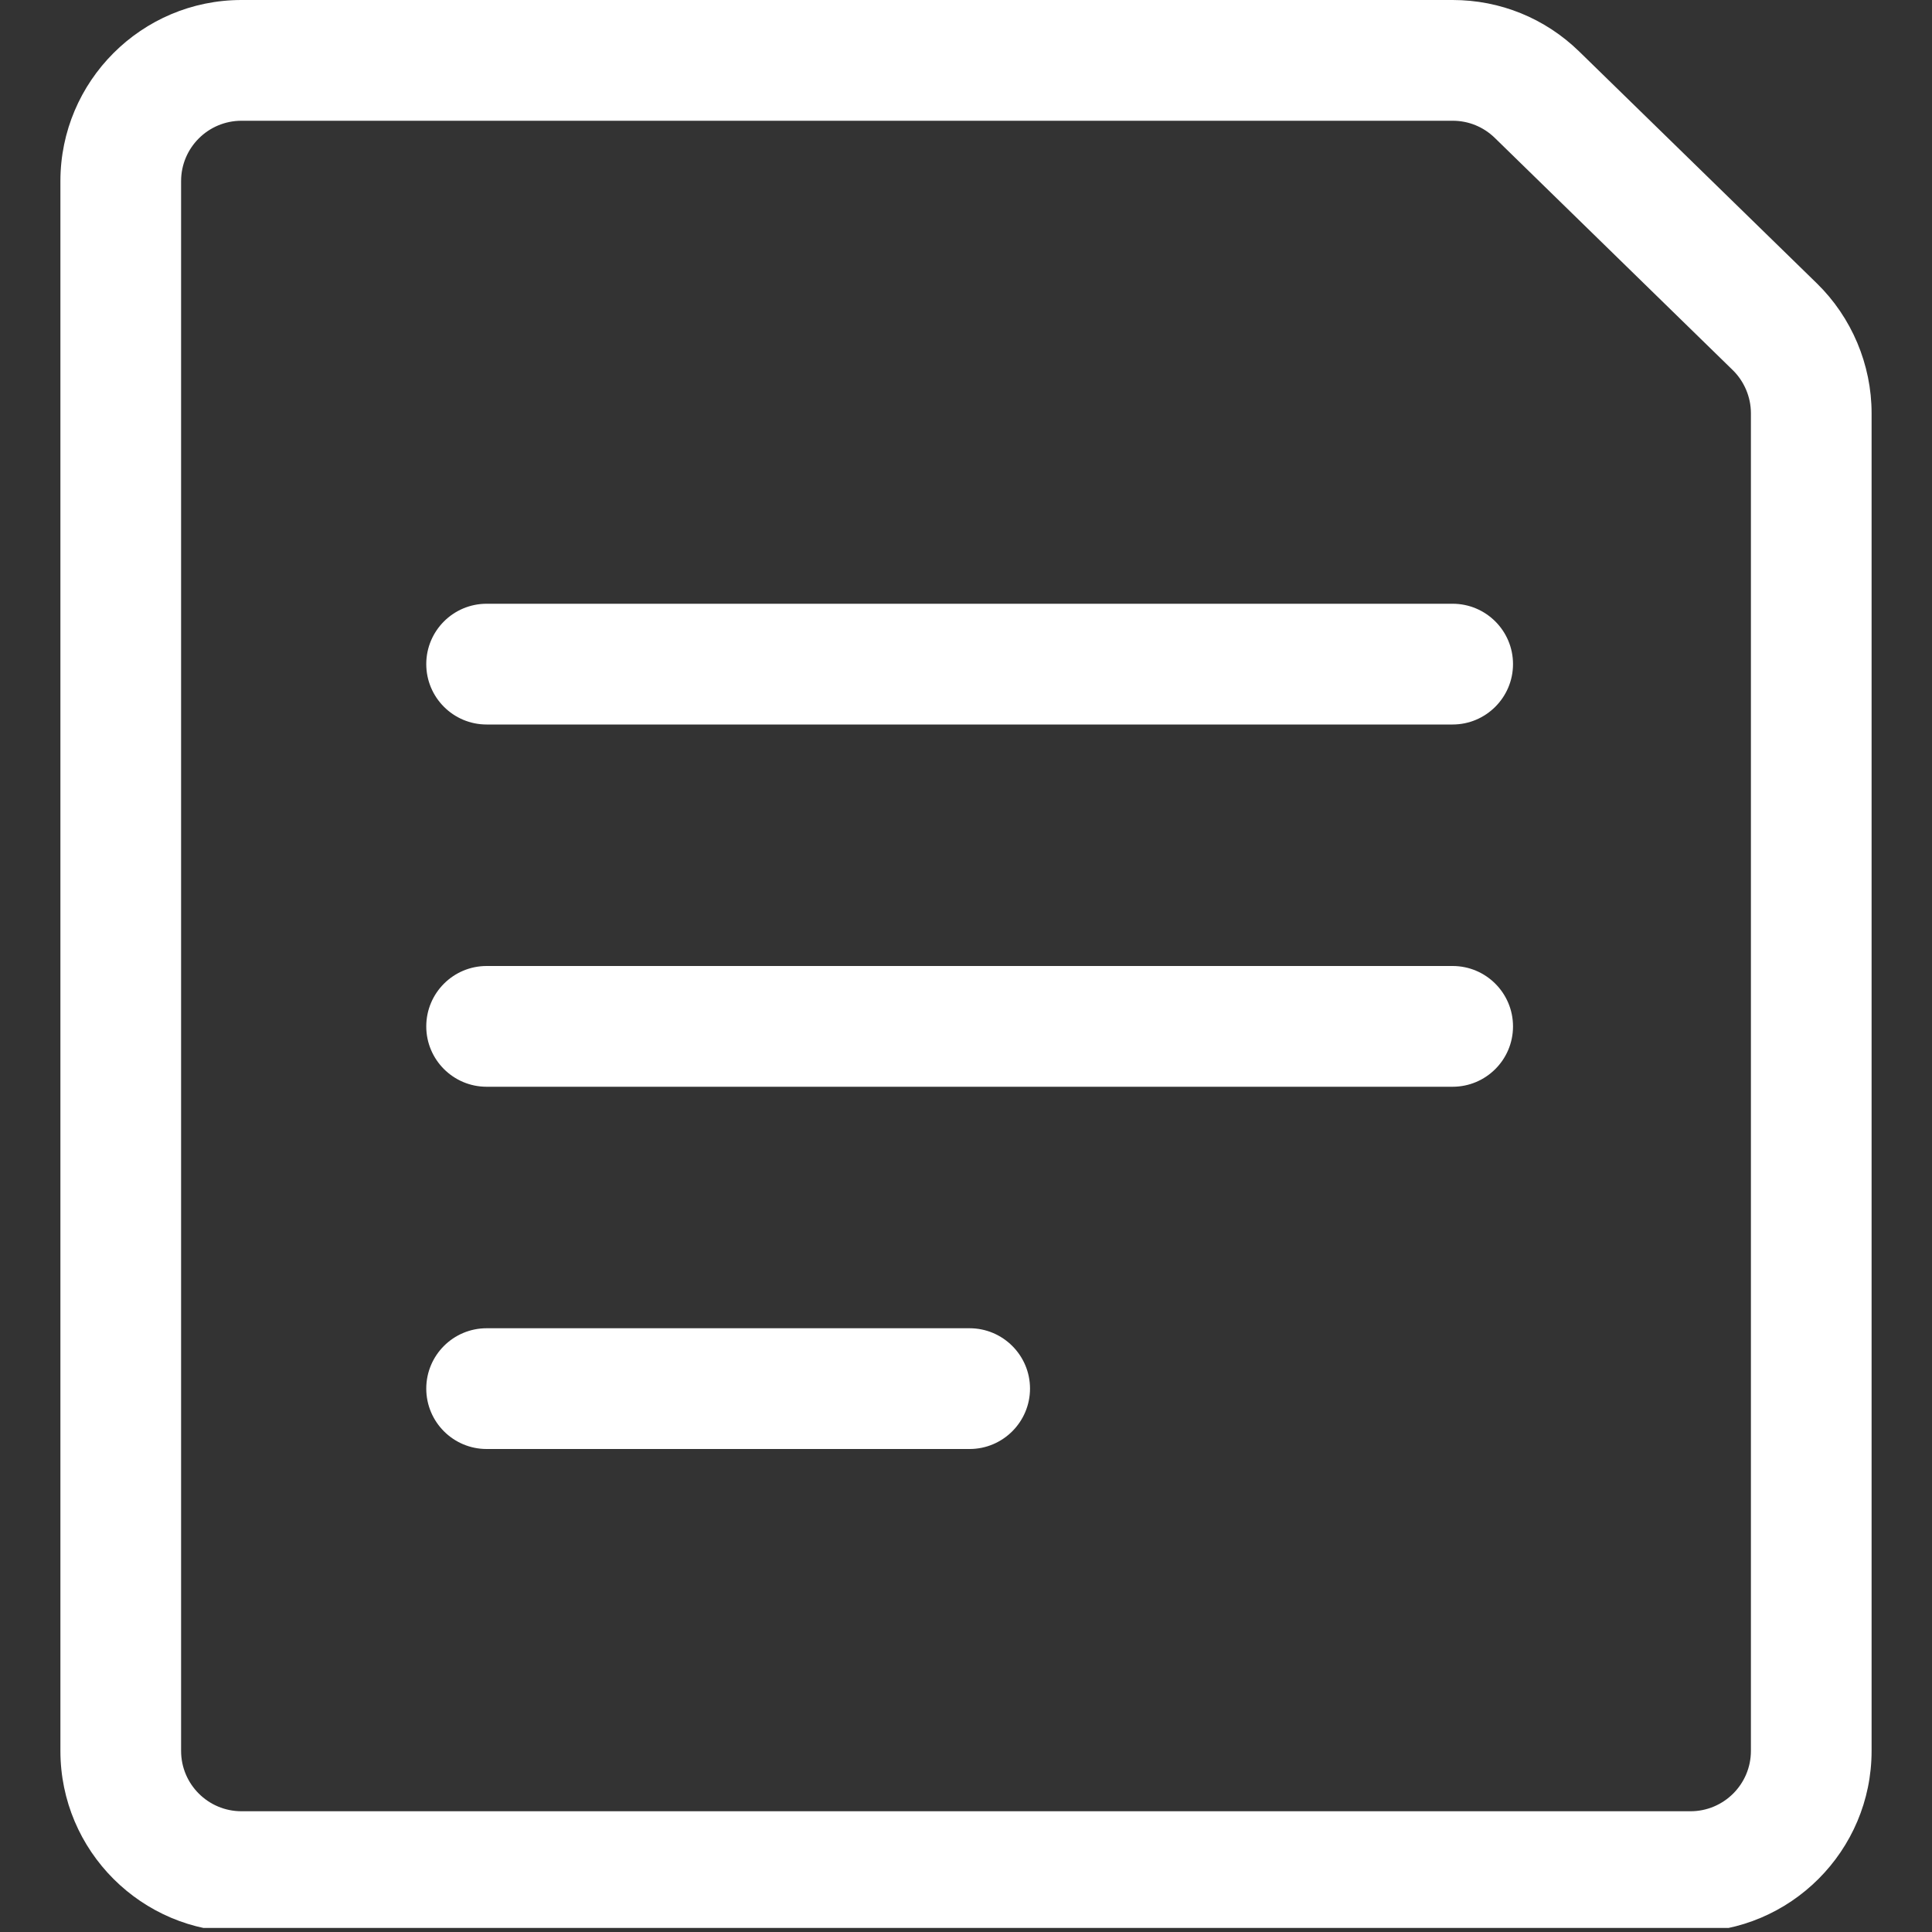 <svg width="30" height="30" viewBox="0 0 30 30" fill="none" xmlns="http://www.w3.org/2000/svg">
<rect x="0" y="0" width="30" height="30" fill="#333333" stroke="none"/>
<g clip-path="url(#clip0_3678_9217)">
<g clip-path="url(#clip1_3678_9217)">
<path d="M3.75 30C2.199 30 0.938 28.739 0.938 27.188V2.812C0.938 1.261 2.199 0 3.75 0H22.556C23.296 0 23.992 0.284 24.521 0.799L28.214 4.402C28.753 4.929 29.062 5.662 29.062 6.416V27.188C29.062 28.739 27.801 30 26.25 30H3.75ZM3.75 1.875C3.232 1.875 2.812 2.295 2.812 2.812V27.188C2.812 27.705 3.232 28.125 3.75 28.125H26.25C26.767 28.125 27.188 27.705 27.188 27.188V6.416C27.188 6.165 27.084 5.92 26.904 5.745L23.211 2.141C23.035 1.97 22.804 1.875 22.558 1.875H3.75Z" fill="white"/>
<path d="M7.556 11.25C7.039 11.25 6.619 10.83 6.619 10.312C6.619 9.795 7.039 9.375 7.556 9.375H22.556C23.074 9.375 23.494 9.795 23.494 10.312C23.494 10.83 23.072 11.25 22.556 11.25H7.556Z" fill="white"/>
<path d="M7.556 16.875C7.039 16.875 6.619 16.455 6.619 15.938C6.619 15.42 7.039 15 7.556 15H22.556C23.074 15 23.494 15.42 23.494 15.938C23.494 16.455 23.074 16.875 22.556 16.875H7.556Z" fill="white"/>
<path d="M7.556 22.5C7.039 22.5 6.619 22.08 6.619 21.562C6.619 21.045 7.039 20.625 7.556 20.625H15.056C15.572 20.625 15.994 21.045 15.994 21.562C15.994 22.08 15.572 22.5 15.056 22.5H7.556Z" fill="white"/>
</g>
</g>
<defs>
<clipPath id="clip0_3678_9217">
<rect width="29.99" height="29.937" fill="white"/>
</clipPath>
<clipPath id="clip1_3678_9217">
<rect width="30" height="30" fill="white"/>
</clipPath>
</defs>
</svg>
